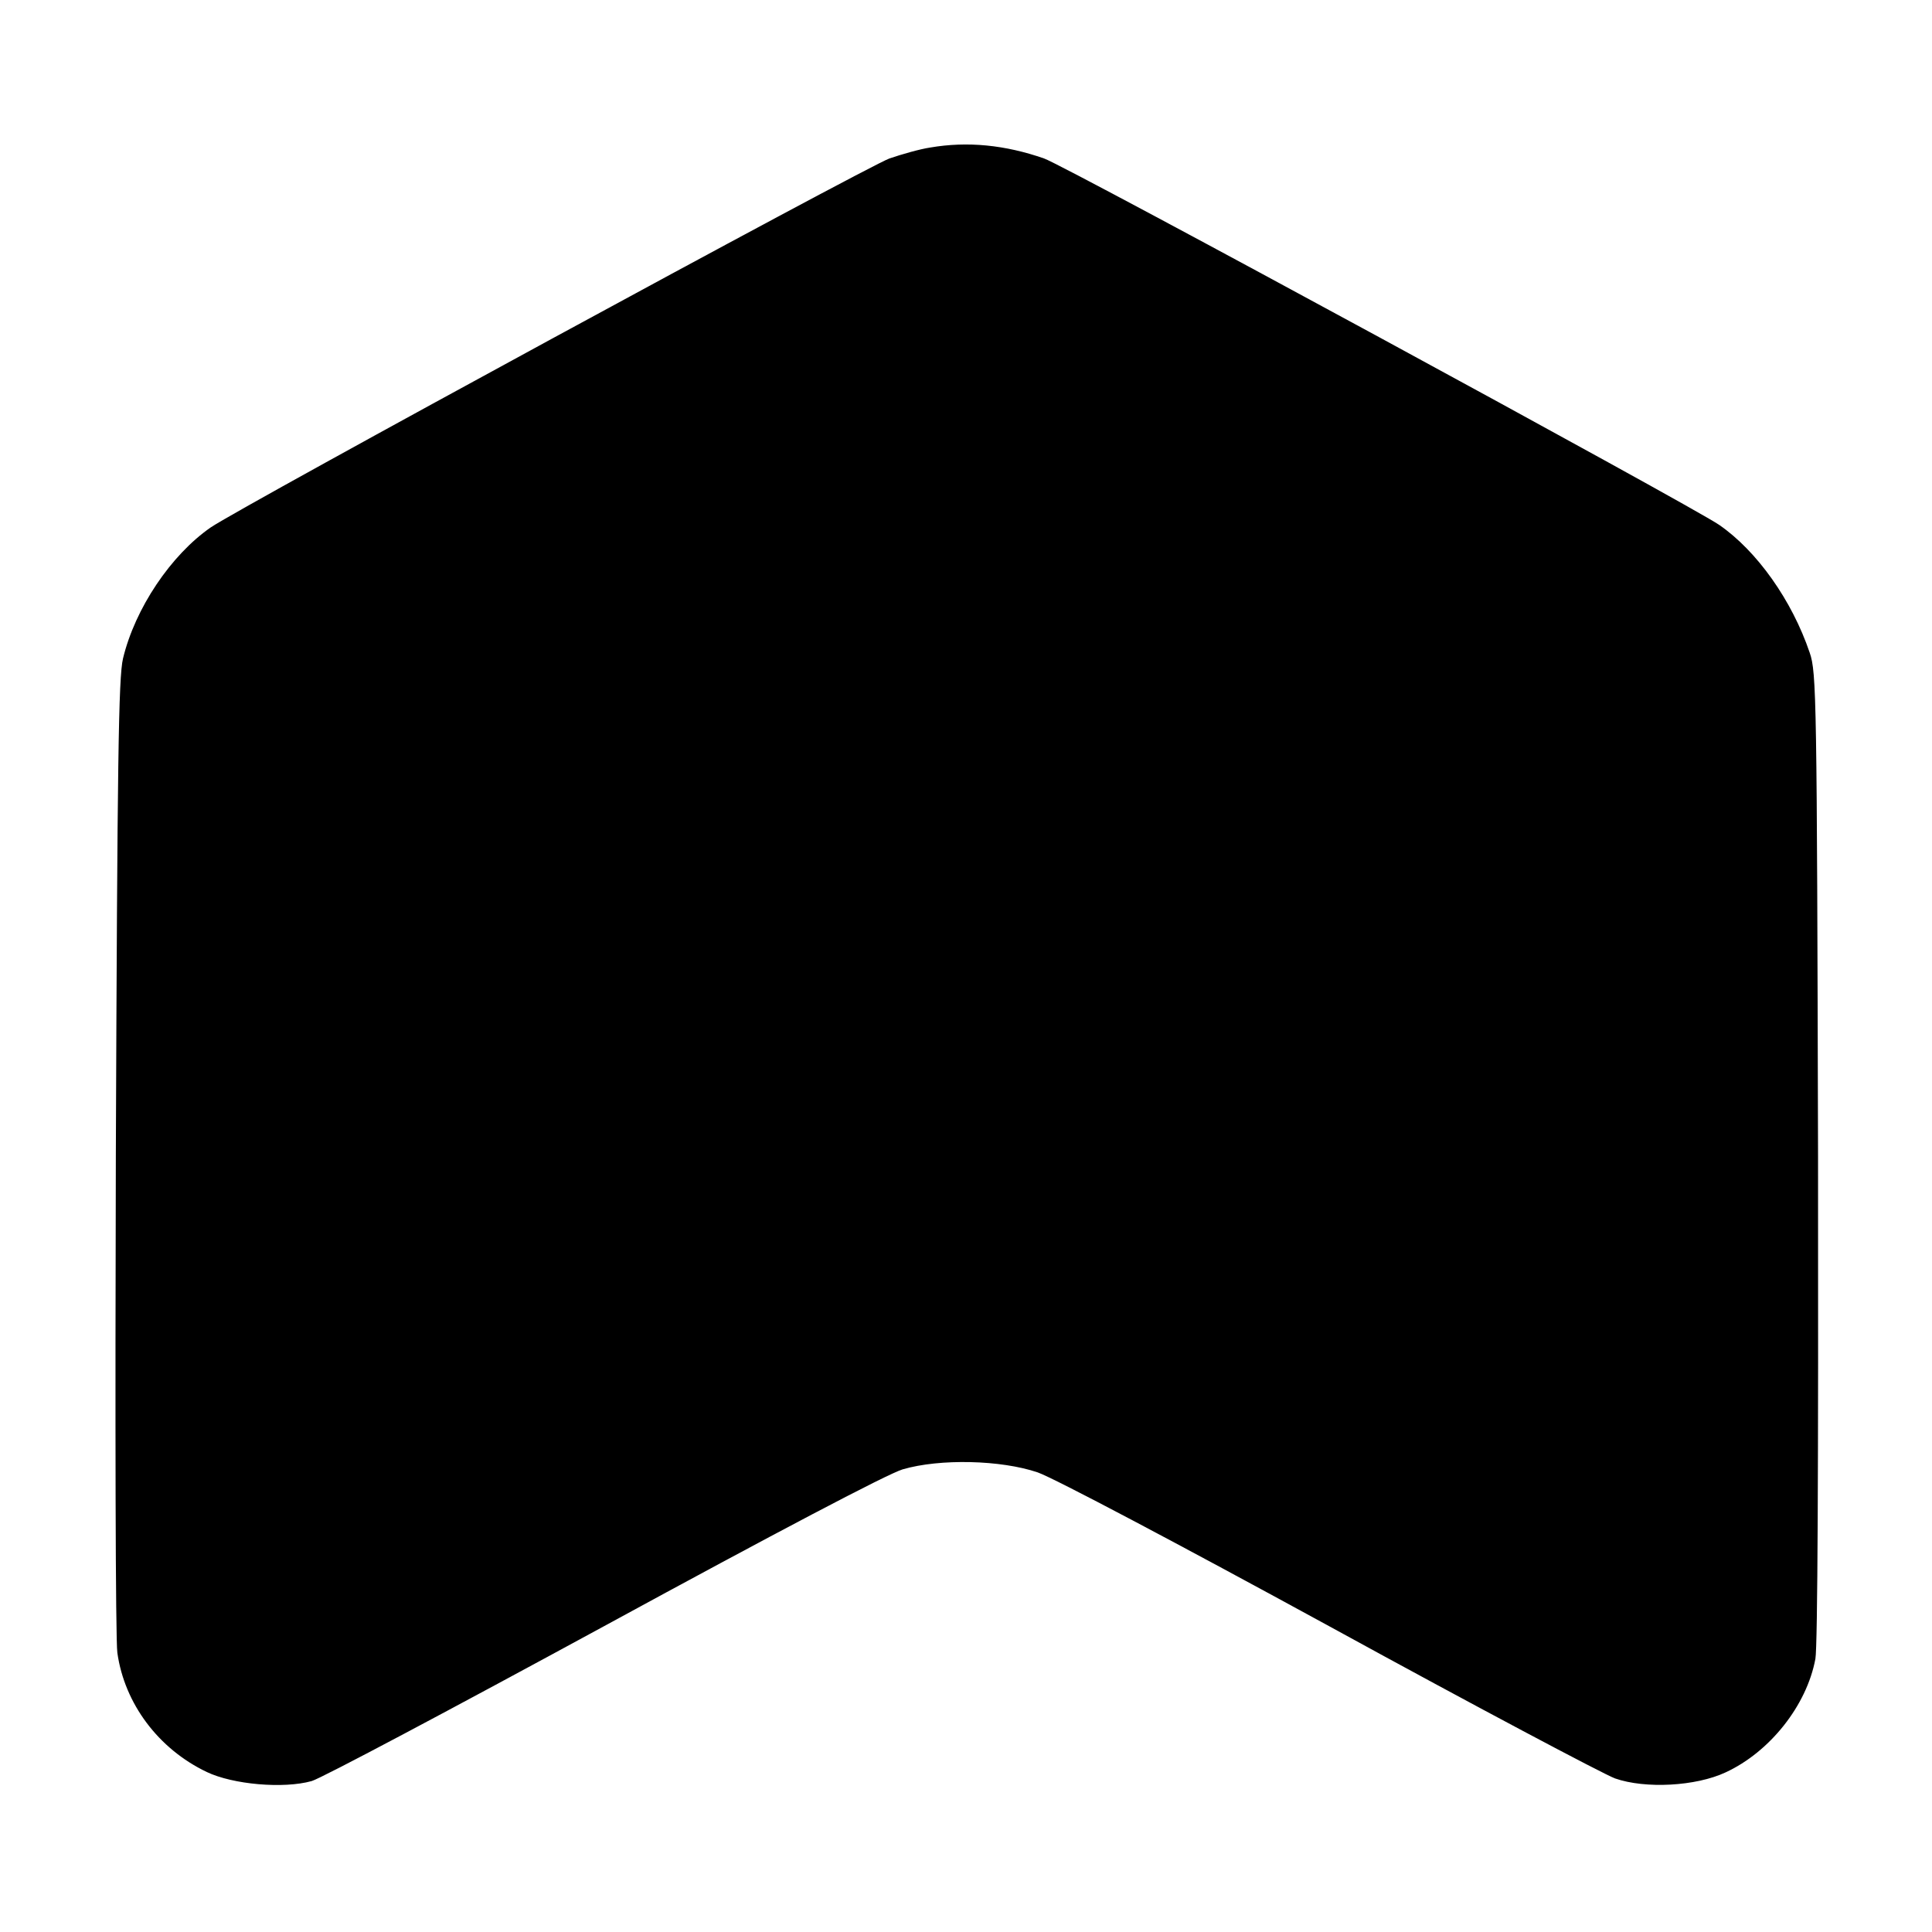 <svg xmlns="http://www.w3.org/2000/svg" width="682.667" height="682.667" version="1.0" viewBox="0 0 512 512"><path d="M246.5 39.1c-2.7.4-7.6 1.8-10.8 2.9-6.3 2.3-172.1 92.4-179.9 97.8-10.5 7.3-20 21.4-23.2 34.7-1.2 5-1.5 27.2-1.9 131.5-.2 70.1-.1 128.4.4 132 1.9 13.5 10.9 25.5 23.7 31.6 6.9 3.3 20.3 4.5 27.8 2.4 2.5-.7 37.3-19.2 77.4-41 45.9-25 75.2-40.4 79.2-41.6 9.9-2.9 26.1-2.5 35.8.8 4.3 1.5 37.4 19 77.5 40.9 38.5 21.1 72.5 39.1 75.5 40.2 8 2.8 21.4 2.1 29.3-1.6 11.7-5.4 21.5-17.7 23.8-30.1.6-3.4.8-51.8.7-133.2-.3-121.5-.4-128.2-2.2-133.4-4.7-13.9-14-27-24-33.9-7.4-5.1-173.3-95.2-178.9-97.1-10.3-3.6-20.3-4.6-30.2-2.9z"/></svg>